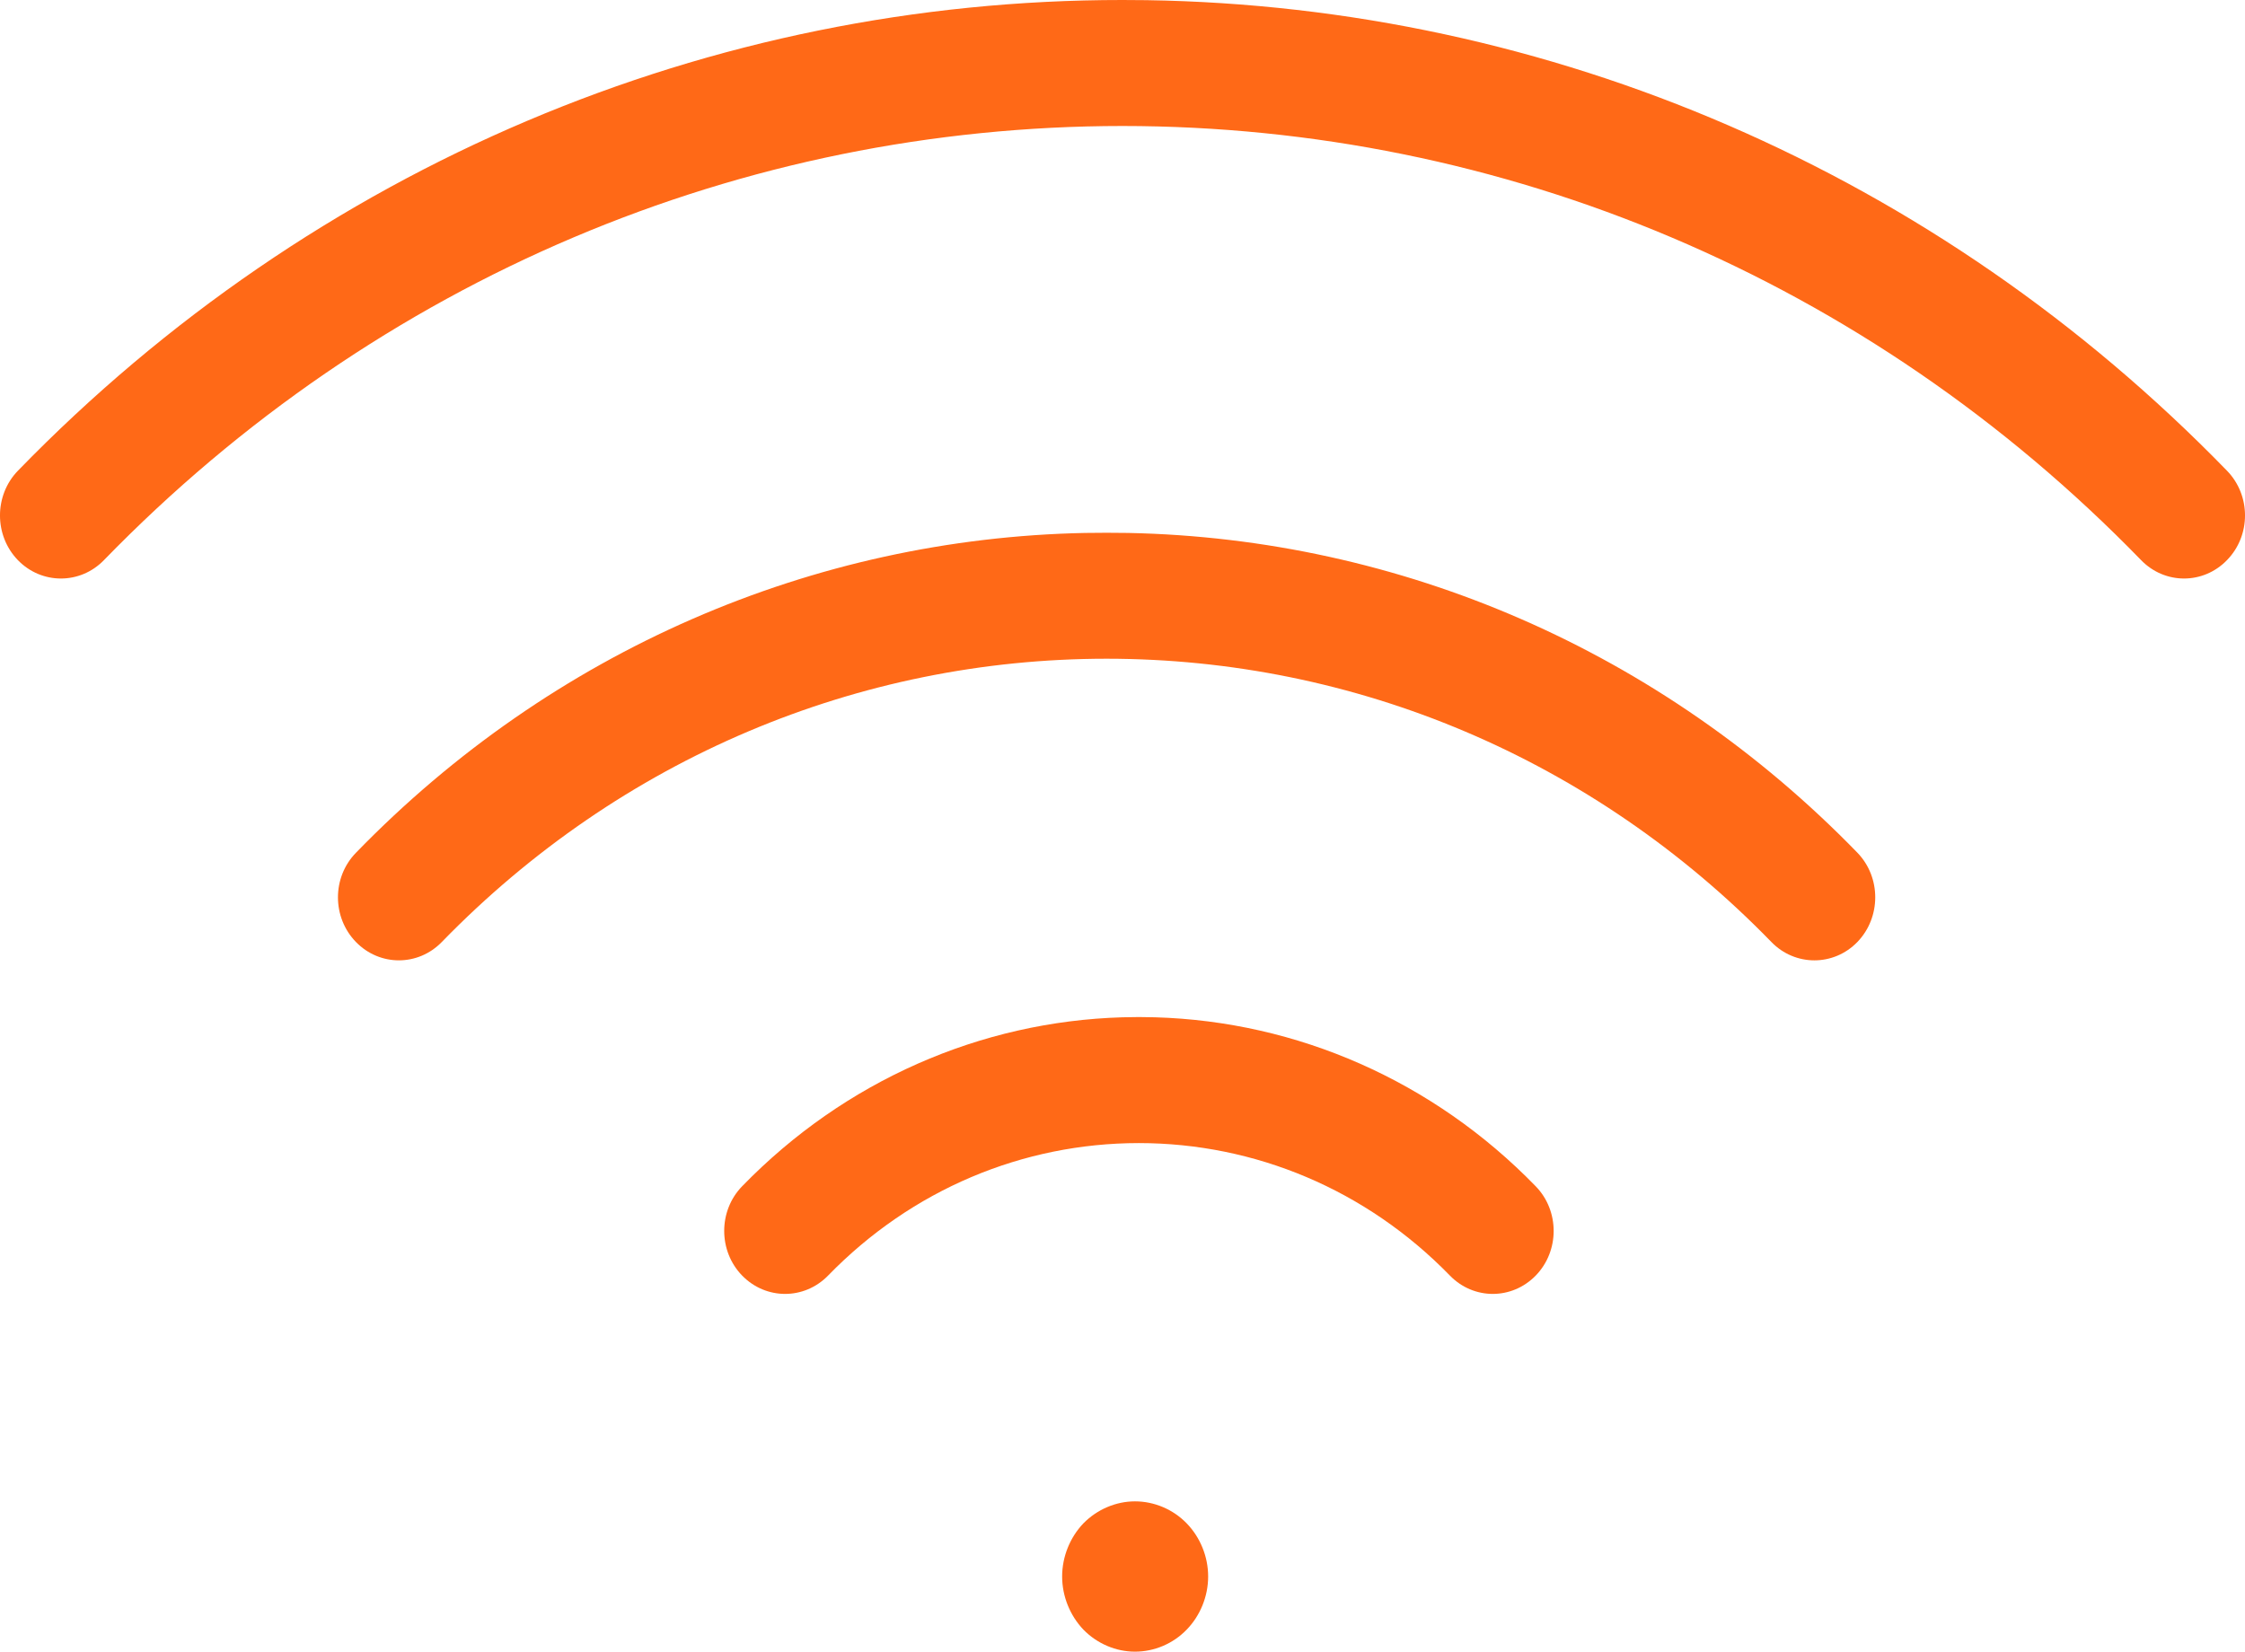 <?xml version="1.0" encoding="UTF-8"?>
<svg width="53px" height="39px" viewBox="0 0 53 39" version="1.1" xmlns="http://www.w3.org/2000/svg" xmlns:xlink="http://www.w3.org/1999/xlink">
    <title>Picto_wifi</title>
    <g id="Symbols" stroke="none" stroke-width="1" fill="none" fill-rule="evenodd">
        <g id="Picto/Wifi" fill="#FF6917">
            <path d="M26.795,35.451 C27.252,35.451 27.696,35.641 28.015,35.97 C28.336,36.301 28.522,36.757 28.522,37.225 C28.522,37.692 28.336,38.15 28.015,38.48 C27.696,38.811 27.252,39 26.795,39 C26.343,39 25.901,38.811 25.577,38.48 C25.261,38.148 25.075,37.692 25.075,37.225 C25.075,36.757 25.261,36.301 25.577,35.97 C25.901,35.641 26.343,35.451 26.795,35.451 Z M26.886,24.015 L27.272,24.021 C30.618,24.119 33.832,25.516 36.255,28.011 C36.82,28.591 36.82,29.539 36.256,30.119 C35.693,30.697 34.79,30.697 34.229,30.119 C32.252,28.088 29.627,26.993 26.886,26.991 C24.145,26.993 21.525,28.088 19.55,30.119 C18.987,30.697 18.083,30.697 17.52,30.119 C16.956,29.539 16.956,28.591 17.52,28.011 C19.943,25.516 23.155,24.119 26.499,24.021 L26.499,24.021 L26.886,24.015 Z M26.124,12.58 L26.631,12.584 C33.049,12.713 39.211,15.358 43.85,20.135 C44.411,20.716 44.411,21.661 43.849,22.243 C43.289,22.821 42.379,22.821 41.819,22.243 C37.595,17.9 31.978,15.556 26.124,15.554 C20.271,15.556 14.654,17.9 10.431,22.242 C9.87,22.821 8.965,22.821 8.403,22.243 C7.837,21.66 7.837,20.717 8.403,20.136 C13.042,15.357 19.202,12.713 25.617,12.584 L25.617,12.584 L26.124,12.58 Z M26.498,1.07120816e-06 L27.069,0.004 C36.576,0.152 45.704,4.044 52.575,11.115 C53.142,11.698 53.142,12.644 52.575,13.226 C52.014,13.805 51.108,13.805 50.547,13.226 C44.08,6.571 35.468,2.978 26.498,2.975 C17.532,2.978 8.921,6.572 2.454,13.226 C1.893,13.805 0.983,13.805 0.422,13.226 C-0.141,12.644 -0.141,11.697 0.423,11.115 C7.429,3.904 16.789,-0.002 26.498,1.07120816e-06 L26.498,1.07120816e-06 Z" id="Picto_wifi"></path>
        </g>
    </g>
</svg>